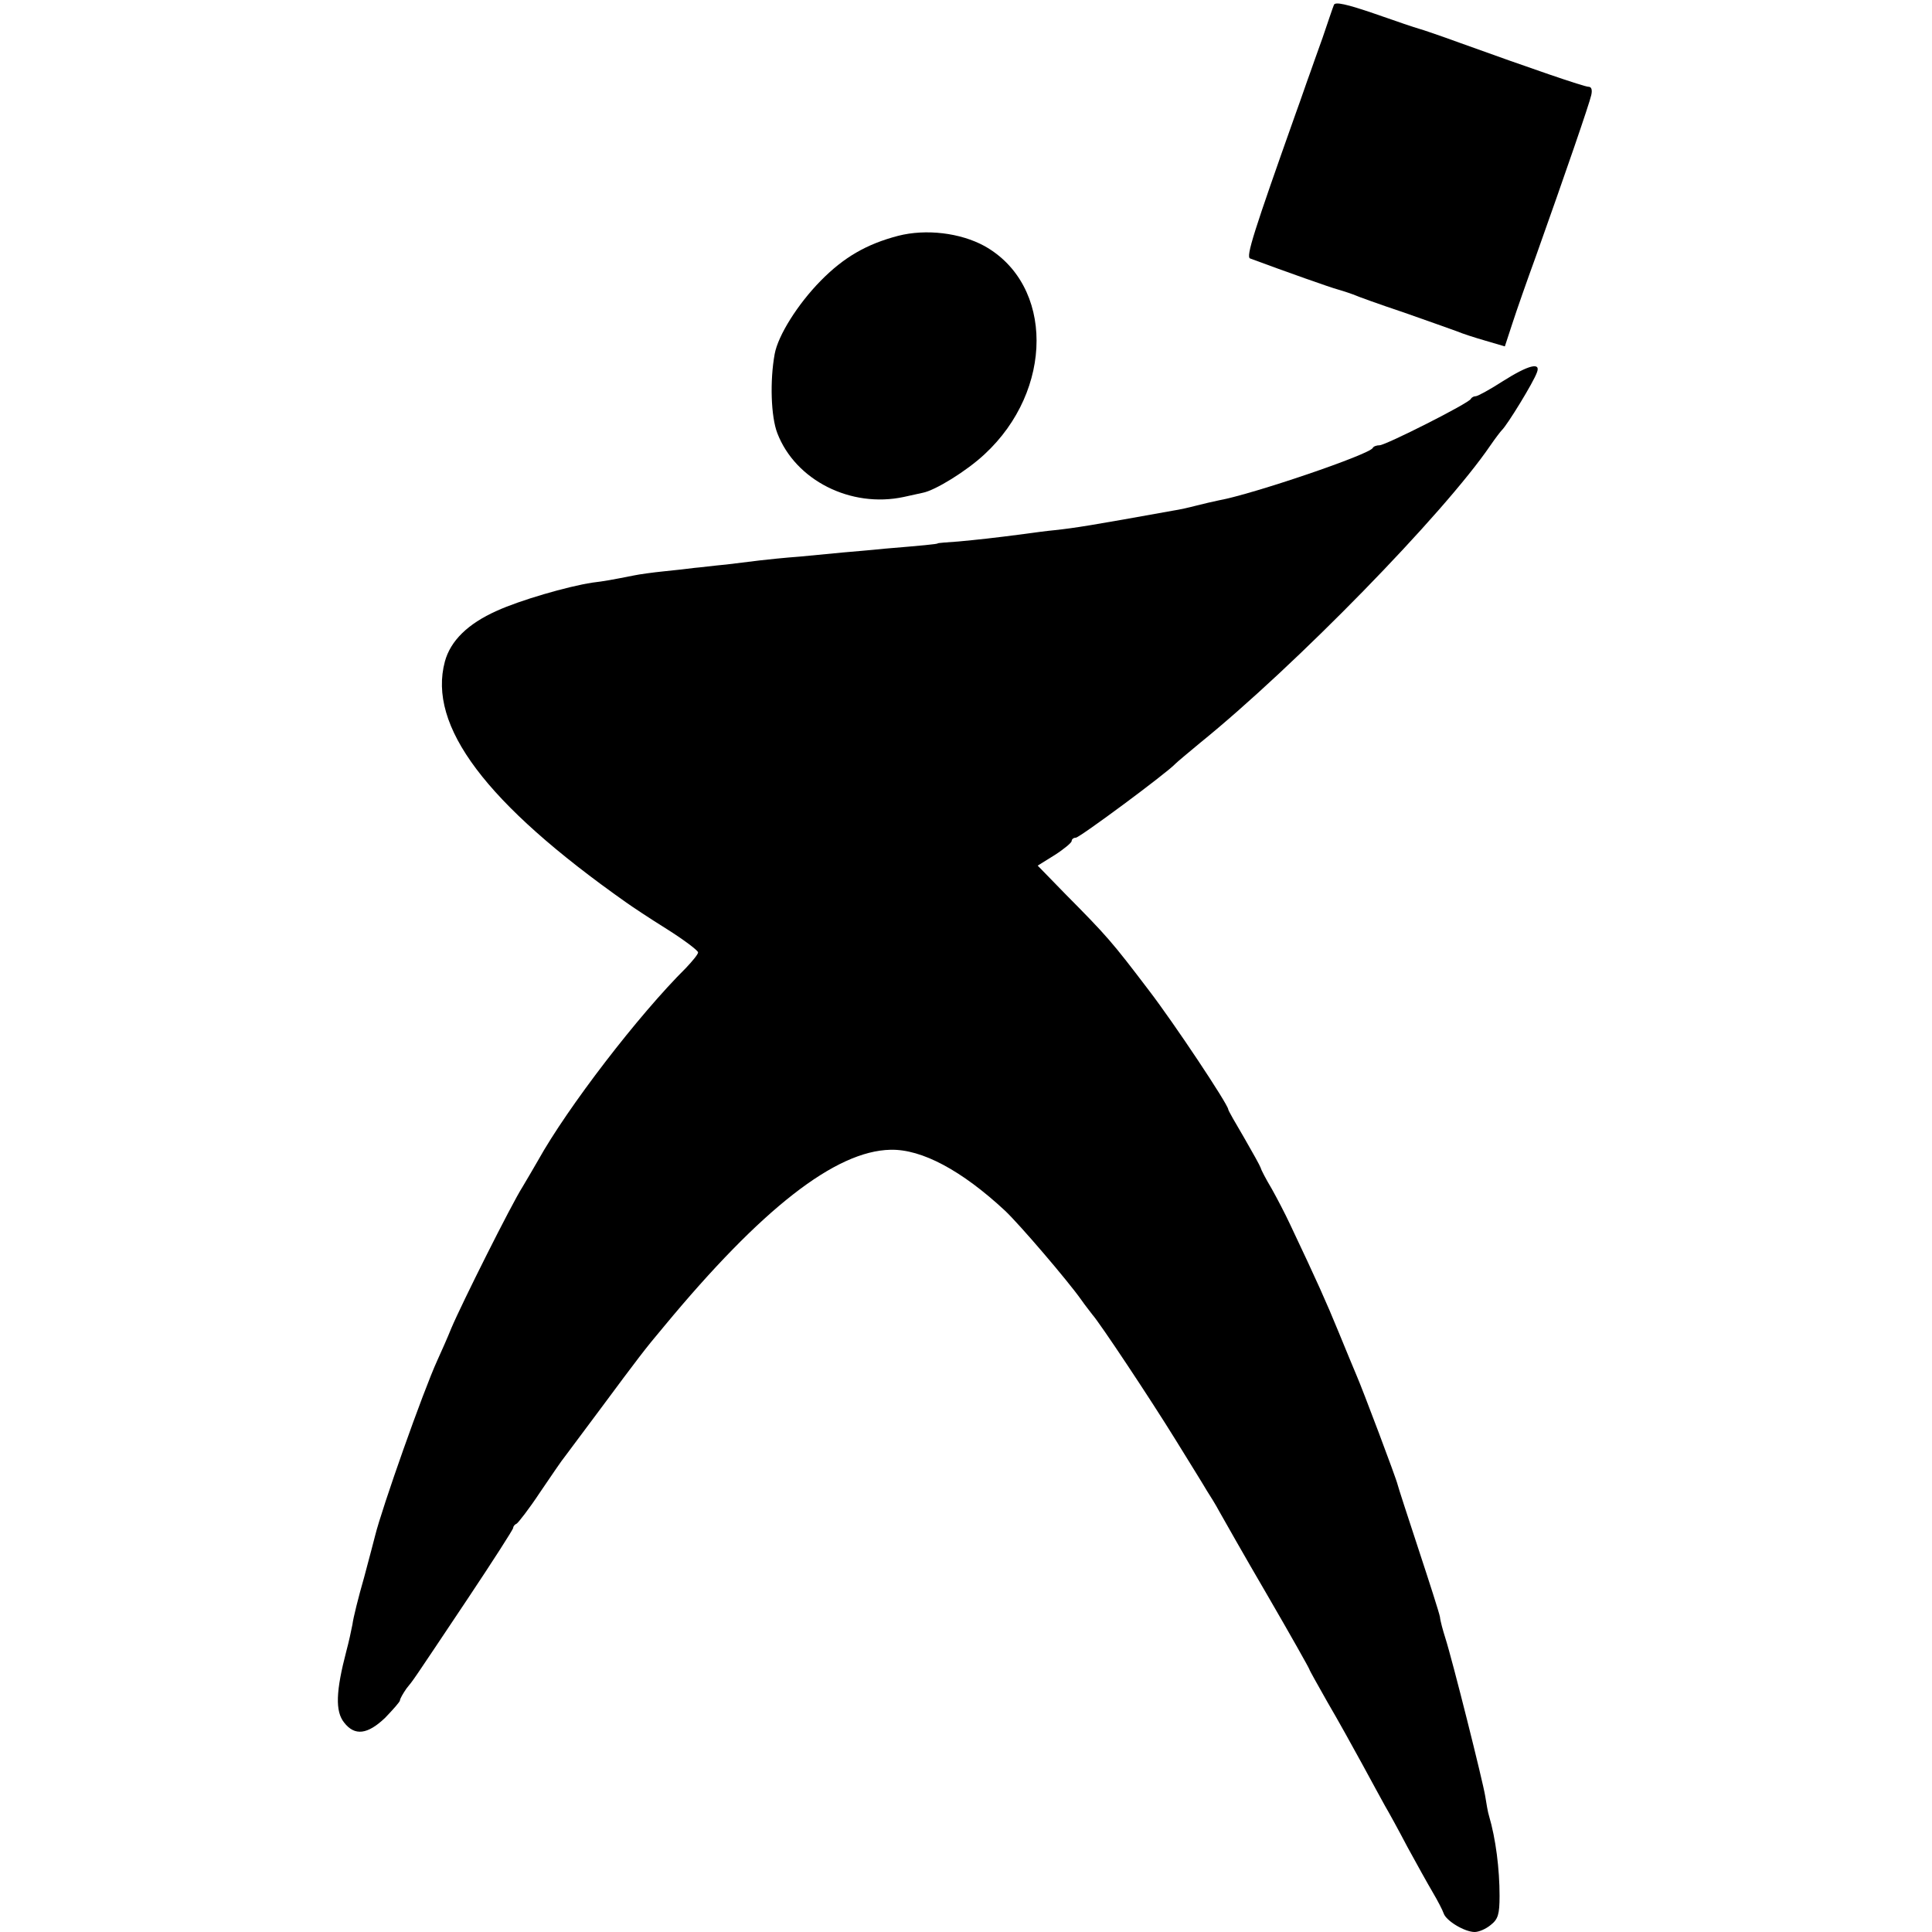 <?xml version="1.0" standalone="no"?>
<!DOCTYPE svg PUBLIC "-//W3C//DTD SVG 20010904//EN"
 "http://www.w3.org/TR/2001/REC-SVG-20010904/DTD/svg10.dtd">
<svg version="1.0" xmlns="http://www.w3.org/2000/svg"
 width="512pt" height="512pt" viewBox="0 0 512 512"
 preserveAspectRatio="xMidYMid meet">
<g transform="translate(0,512) scale(0.1,-0.1)"
fill="#000000" stroke="none">
<path d="M3535 5107 c-3 -7 -16 -46 -30 -87 -15 -41 -29 -82 -32 -90 -3 -8 -7
-19 -9 -25 -2 -5 -15 -44 -30 -85 -111 -313 -133 -381 -121 -385 97 -36 216
-78 232 -82 11 -3 29 -9 40 -13 11 -5 72 -27 135 -48 63 -22 127 -45 141 -50
14 -6 48 -17 76 -25 l51 -15 20 61 c11 34 39 114 62 177 79 222 142 405 147
428 3 13 1 22 -7 22 -12 0 -157 50 -340 116 -52 19 -102 36 -110 38 -8 2 -61
20 -118 40 -73 25 -104 32 -107 23z"/>
<path d="M2380 4495 c-84 -22 -144 -57 -205 -119 -61 -62 -113 -145 -122 -194
-13 -71 -10 -166 7 -210 48 -125 195 -199 335 -169 22 5 45 10 50 11 33 6 117
58 164 102 184 170 184 449 0 552 -64 35 -155 46 -229 27z"/>
<path d="M3983 4110 c-34 -22 -67 -40 -72 -40 -5 0 -11 -3 -13 -7 -4 -11 -226
-123 -242 -123 -8 0 -16 -3 -18 -7 -7 -17 -319 -123 -408 -139 -14 -3 -41 -9
-60 -14 -19 -5 -46 -11 -60 -13 -222 -40 -260 -46 -315 -52 -22 -2 -58 -7 -80
-10 -84 -11 -122 -15 -175 -20 -30 -2 -55 -4 -55 -5 0 -2 -44 -6 -140 -14 -38
-4 -88 -8 -110 -10 -22 -2 -74 -7 -115 -11 -41 -3 -88 -8 -105 -10 -16 -2 -57
-7 -90 -11 -33 -3 -71 -8 -85 -9 -14 -2 -50 -6 -80 -9 -30 -3 -66 -8 -80 -11
-61 -12 -77 -15 -110 -19 -66 -10 -193 -47 -254 -75 -76 -34 -122 -79 -137
-134 -46 -171 108 -376 481 -639 14 -10 62 -42 107 -70 46 -29 83 -57 83 -62
0 -5 -15 -23 -32 -41 -126 -125 -314 -370 -392 -510 -9 -16 -28 -48 -41 -70
-30 -47 -162 -311 -189 -375 -10 -25 -27 -63 -37 -85 -38 -83 -147 -392 -165
-465 -2 -8 -15 -58 -29 -110 -15 -52 -29 -108 -31 -125 -3 -16 -10 -48 -16
-70 -28 -107 -30 -160 -6 -190 28 -36 62 -32 109 13 21 22 39 42 39 46 0 4 8
18 17 31 21 26 10 10 163 239 66 99 120 183 120 187 0 4 4 9 9 11 4 2 33 39
62 83 30 44 59 87 66 95 6 8 50 67 97 130 95 128 116 156 165 214 259 313 455
466 601 469 83 2 189 -55 304 -162 38 -36 164 -183 201 -235 11 -16 25 -33 30
-40 19 -21 152 -221 220 -331 37 -60 75 -121 83 -135 9 -14 24 -38 33 -55 9
-16 66 -117 128 -223 61 -105 111 -194 111 -196 0 -2 22 -41 48 -87 27 -46 68
-120 92 -164 24 -44 51 -94 60 -110 10 -17 37 -66 60 -110 24 -44 54 -98 67
-120 13 -22 26 -47 29 -56 7 -20 56 -49 82 -49 11 0 30 8 43 19 19 15 23 28
23 77 0 71 -10 151 -28 212 -3 9 -7 33 -10 52 -6 38 -87 361 -106 420 -6 19
-13 44 -14 55 -2 11 -28 92 -57 180 -29 88 -54 165 -55 170 -3 15 -94 256
-109 290 -7 17 -29 69 -48 116 -32 78 -56 132 -128 284 -13 28 -35 70 -49 95
-15 25 -28 50 -29 55 -2 6 -22 42 -44 80 -23 39 -42 72 -42 75 -1 14 -144 229
-210 315 -98 129 -111 144 -221 255 l-74 76 45 28 c25 16 45 33 45 37 0 5 5 9
11 9 10 0 242 172 264 196 6 6 35 30 65 55 251 203 646 607 770 789 13 19 27
37 30 40 14 13 84 127 93 153 11 28 -22 20 -90 -23z"/>
</g>
</svg>
